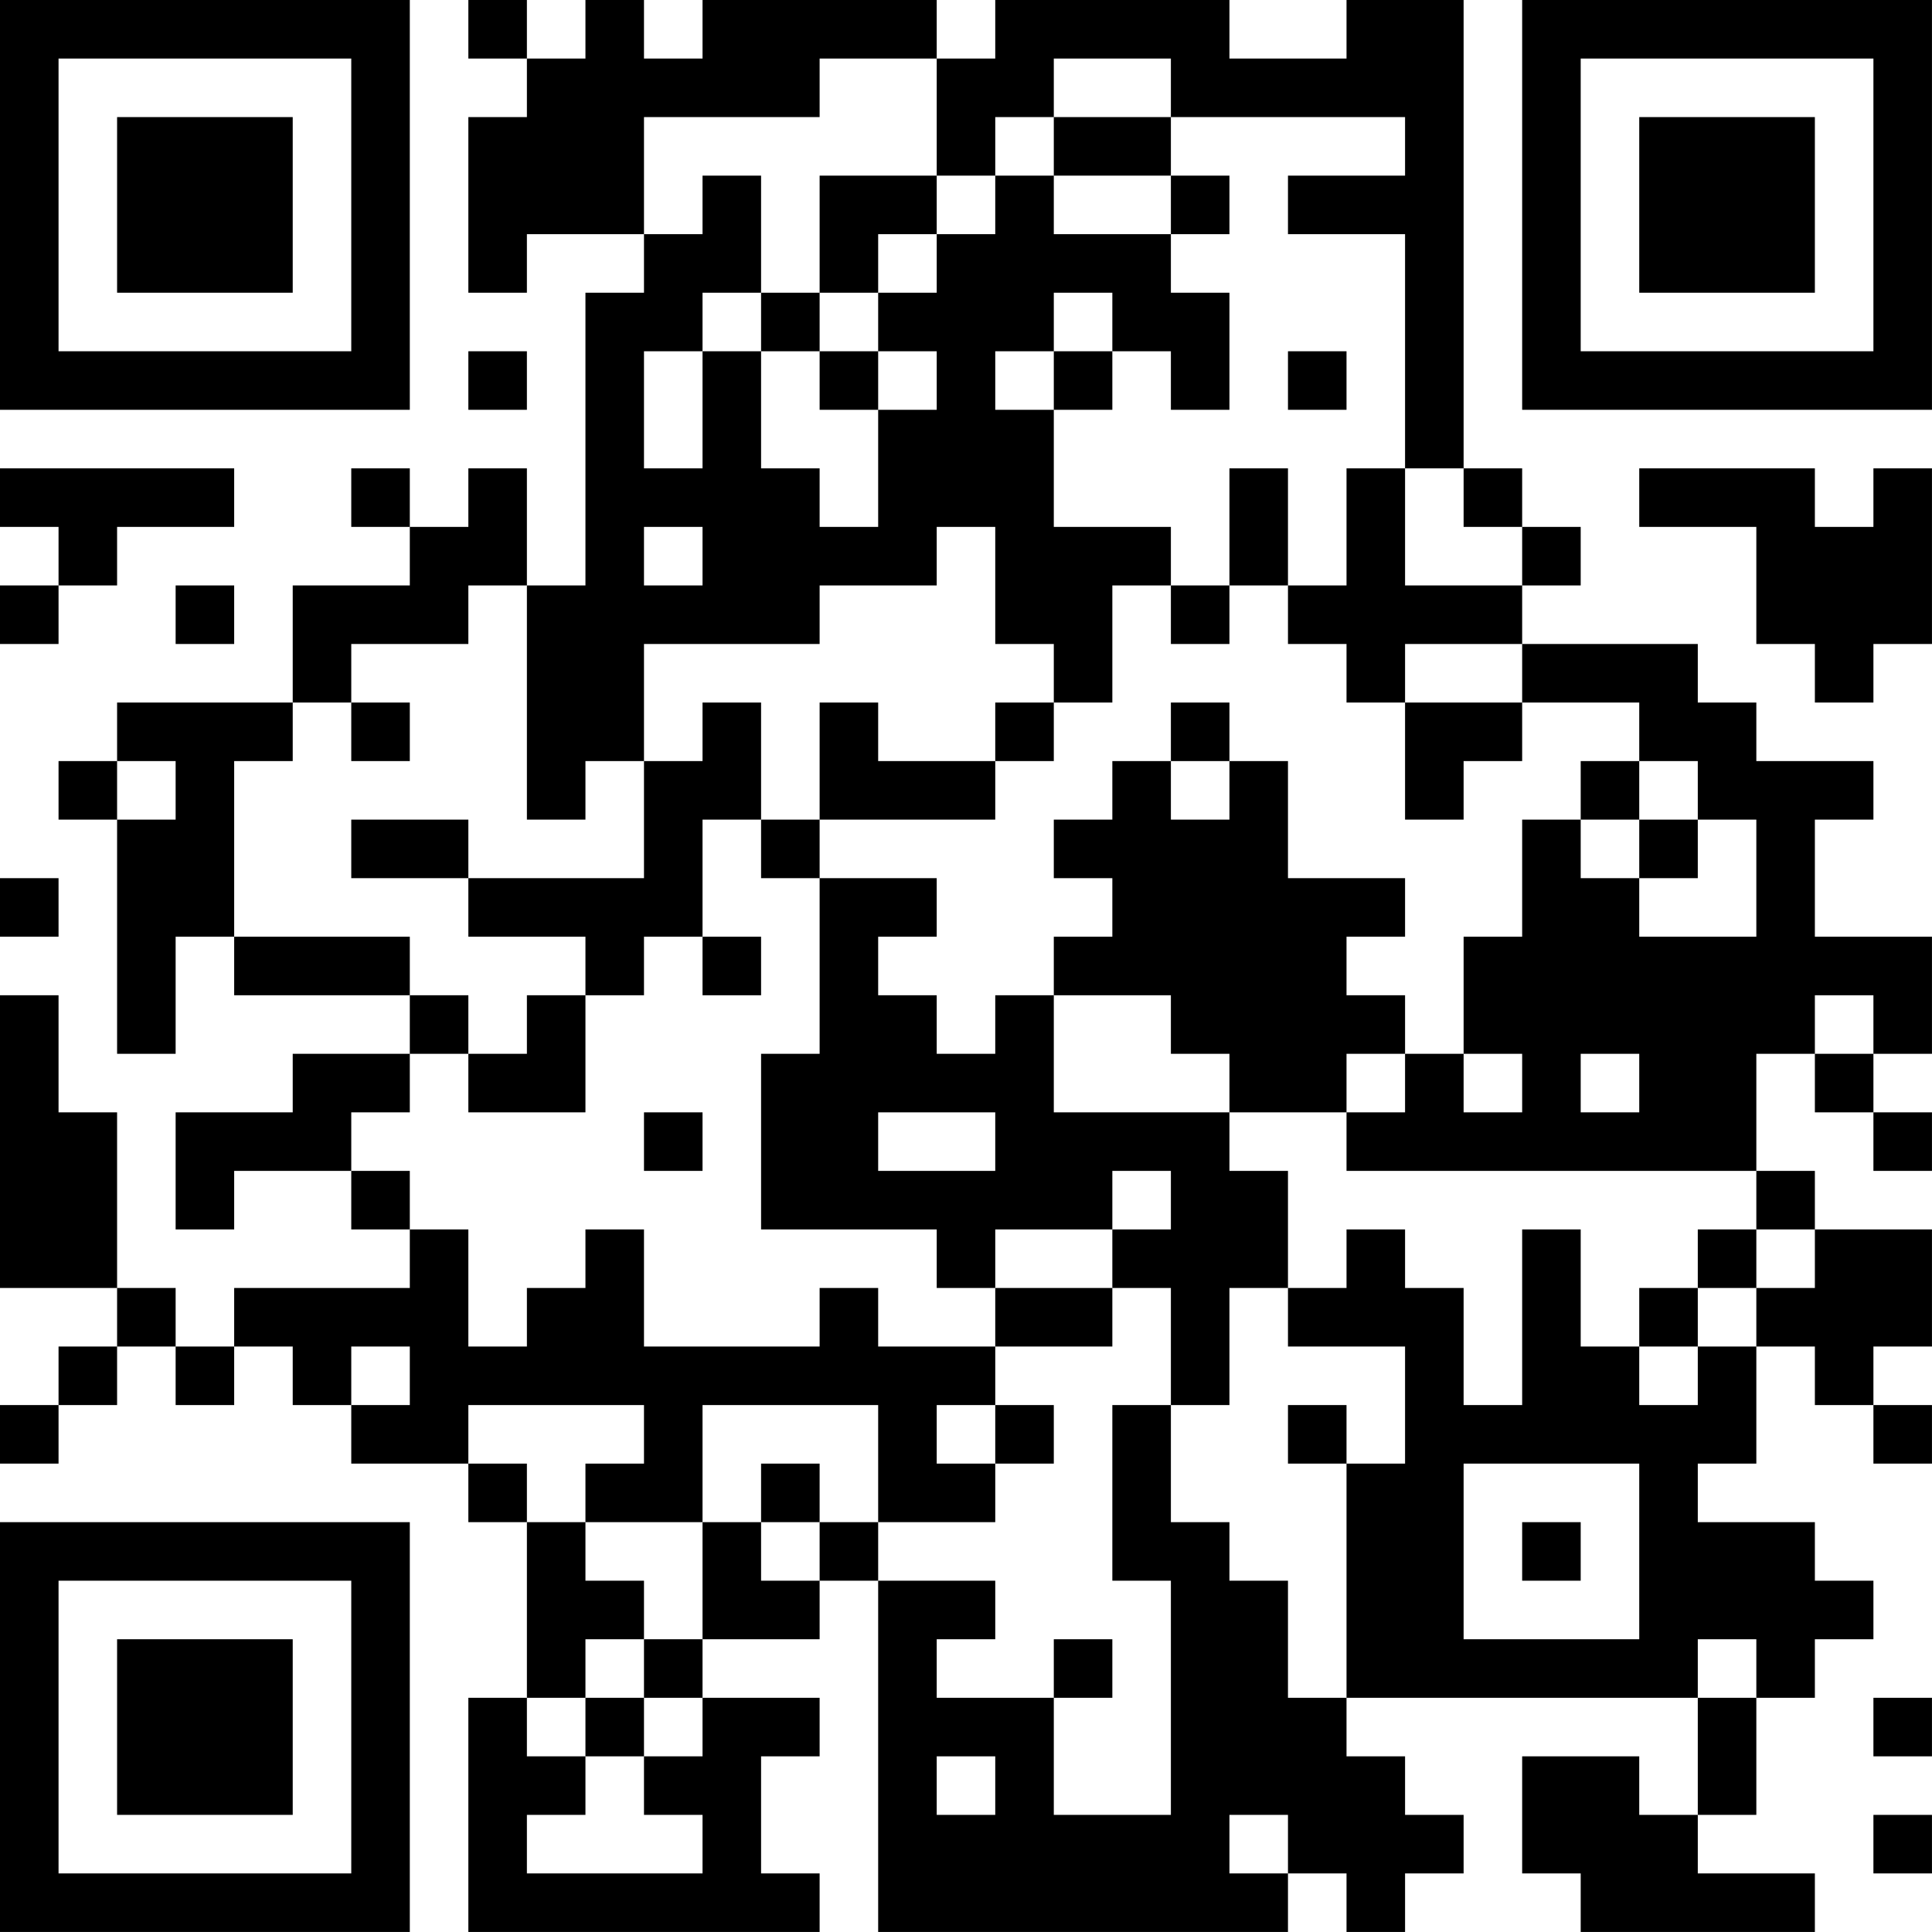 <?xml version="1.0" encoding="UTF-8"?>
<svg xmlns="http://www.w3.org/2000/svg" version="1.1" width="400" height="400" viewBox="0 0 400 400"><rect x="0" y="0" width="400" height="400" fill="#ffffff"/><g transform="scale(12.121)"><g transform="translate(0,0)"><path fill-rule="evenodd" d="M8 0L8 1L9 1L9 2L8 2L8 5L9 5L9 4L11 4L11 5L10 5L10 10L9 10L9 8L8 8L8 9L7 9L7 8L6 8L6 9L7 9L7 10L5 10L5 12L2 12L2 13L1 13L1 14L2 14L2 18L3 18L3 16L4 16L4 17L7 17L7 18L5 18L5 19L3 19L3 21L4 21L4 20L6 20L6 21L7 21L7 22L4 22L4 23L3 23L3 22L2 22L2 19L1 19L1 17L0 17L0 22L2 22L2 23L1 23L1 24L0 24L0 25L1 25L1 24L2 24L2 23L3 23L3 24L4 24L4 23L5 23L5 24L6 24L6 25L8 25L8 26L9 26L9 29L8 29L8 33L14 33L14 32L13 32L13 30L14 30L14 29L12 29L12 28L14 28L14 27L15 27L15 33L22 33L22 32L23 32L23 33L24 33L24 32L25 32L25 31L24 31L24 30L23 30L23 29L29 29L29 31L28 31L28 30L26 30L26 32L27 32L27 33L31 33L31 32L29 32L29 31L30 31L30 29L31 29L31 28L32 28L32 27L31 27L31 26L29 26L29 25L30 25L30 23L31 23L31 24L32 24L32 25L33 25L33 24L32 24L32 23L33 23L33 21L31 21L31 20L30 20L30 18L31 18L31 19L32 19L32 20L33 20L33 19L32 19L32 18L33 18L33 16L31 16L31 14L32 14L32 13L30 13L30 12L29 12L29 11L26 11L26 10L27 10L27 9L26 9L26 8L25 8L25 0L23 0L23 1L21 1L21 0L17 0L17 1L16 1L16 0L12 0L12 1L11 1L11 0L10 0L10 1L9 1L9 0ZM14 1L14 2L11 2L11 4L12 4L12 3L13 3L13 5L12 5L12 6L11 6L11 8L12 8L12 6L13 6L13 8L14 8L14 9L15 9L15 7L16 7L16 6L15 6L15 5L16 5L16 4L17 4L17 3L18 3L18 4L20 4L20 5L21 5L21 7L20 7L20 6L19 6L19 5L18 5L18 6L17 6L17 7L18 7L18 9L20 9L20 10L19 10L19 12L18 12L18 11L17 11L17 9L16 9L16 10L14 10L14 11L11 11L11 13L10 13L10 14L9 14L9 10L8 10L8 11L6 11L6 12L5 12L5 13L4 13L4 16L7 16L7 17L8 17L8 18L7 18L7 19L6 19L6 20L7 20L7 21L8 21L8 23L9 23L9 22L10 22L10 21L11 21L11 23L14 23L14 22L15 22L15 23L17 23L17 24L16 24L16 25L17 25L17 26L15 26L15 24L12 24L12 26L10 26L10 25L11 25L11 24L8 24L8 25L9 25L9 26L10 26L10 27L11 27L11 28L10 28L10 29L9 29L9 30L10 30L10 31L9 31L9 32L12 32L12 31L11 31L11 30L12 30L12 29L11 29L11 28L12 28L12 26L13 26L13 27L14 27L14 26L15 26L15 27L17 27L17 28L16 28L16 29L18 29L18 31L20 31L20 27L19 27L19 24L20 24L20 26L21 26L21 27L22 27L22 29L23 29L23 25L24 25L24 23L22 23L22 22L23 22L23 21L24 21L24 22L25 22L25 24L26 24L26 21L27 21L27 23L28 23L28 24L29 24L29 23L30 23L30 22L31 22L31 21L30 21L30 20L23 20L23 19L24 19L24 18L25 18L25 19L26 19L26 18L25 18L25 16L26 16L26 14L27 14L27 15L28 15L28 16L30 16L30 14L29 14L29 13L28 13L28 12L26 12L26 11L24 11L24 12L23 12L23 11L22 11L22 10L23 10L23 8L24 8L24 10L26 10L26 9L25 9L25 8L24 8L24 4L22 4L22 3L24 3L24 2L20 2L20 1L18 1L18 2L17 2L17 3L16 3L16 1ZM18 2L18 3L20 3L20 4L21 4L21 3L20 3L20 2ZM14 3L14 5L13 5L13 6L14 6L14 7L15 7L15 6L14 6L14 5L15 5L15 4L16 4L16 3ZM8 6L8 7L9 7L9 6ZM18 6L18 7L19 7L19 6ZM22 6L22 7L23 7L23 6ZM0 8L0 9L1 9L1 10L0 10L0 11L1 11L1 10L2 10L2 9L4 9L4 8ZM21 8L21 10L20 10L20 11L21 11L21 10L22 10L22 8ZM28 8L28 9L30 9L30 11L31 11L31 12L32 12L32 11L33 11L33 8L32 8L32 9L31 9L31 8ZM11 9L11 10L12 10L12 9ZM3 10L3 11L4 11L4 10ZM6 12L6 13L7 13L7 12ZM12 12L12 13L11 13L11 15L8 15L8 14L6 14L6 15L8 15L8 16L10 16L10 17L9 17L9 18L8 18L8 19L10 19L10 17L11 17L11 16L12 16L12 17L13 17L13 16L12 16L12 14L13 14L13 15L14 15L14 18L13 18L13 21L16 21L16 22L17 22L17 23L19 23L19 22L20 22L20 24L21 24L21 22L22 22L22 20L21 20L21 19L23 19L23 18L24 18L24 17L23 17L23 16L24 16L24 15L22 15L22 13L21 13L21 12L20 12L20 13L19 13L19 14L18 14L18 15L19 15L19 16L18 16L18 17L17 17L17 18L16 18L16 17L15 17L15 16L16 16L16 15L14 15L14 14L17 14L17 13L18 13L18 12L17 12L17 13L15 13L15 12L14 12L14 14L13 14L13 12ZM24 12L24 14L25 14L25 13L26 13L26 12ZM2 13L2 14L3 14L3 13ZM20 13L20 14L21 14L21 13ZM27 13L27 14L28 14L28 15L29 15L29 14L28 14L28 13ZM0 15L0 16L1 16L1 15ZM18 17L18 19L21 19L21 18L20 18L20 17ZM31 17L31 18L32 18L32 17ZM27 18L27 19L28 19L28 18ZM11 19L11 20L12 20L12 19ZM15 19L15 20L17 20L17 19ZM19 20L19 21L17 21L17 22L19 22L19 21L20 21L20 20ZM29 21L29 22L28 22L28 23L29 23L29 22L30 22L30 21ZM6 23L6 24L7 24L7 23ZM17 24L17 25L18 25L18 24ZM22 24L22 25L23 25L23 24ZM13 25L13 26L14 26L14 25ZM25 25L25 28L28 28L28 25ZM26 26L26 27L27 27L27 26ZM18 28L18 29L19 29L19 28ZM29 28L29 29L30 29L30 28ZM10 29L10 30L11 30L11 29ZM32 29L32 30L33 30L33 29ZM16 30L16 31L17 31L17 30ZM21 31L21 32L22 32L22 31ZM32 31L32 32L33 32L33 31ZM0 0L0 7L7 7L7 0ZM1 1L1 6L6 6L6 1ZM2 2L2 5L5 5L5 2ZM26 0L26 7L33 7L33 0ZM27 1L27 6L32 6L32 1ZM28 2L28 5L31 5L31 2ZM0 26L0 33L7 33L7 26ZM1 27L1 32L6 32L6 27ZM2 28L2 31L5 31L5 28Z" fill="#000000"/></g></g></svg>
